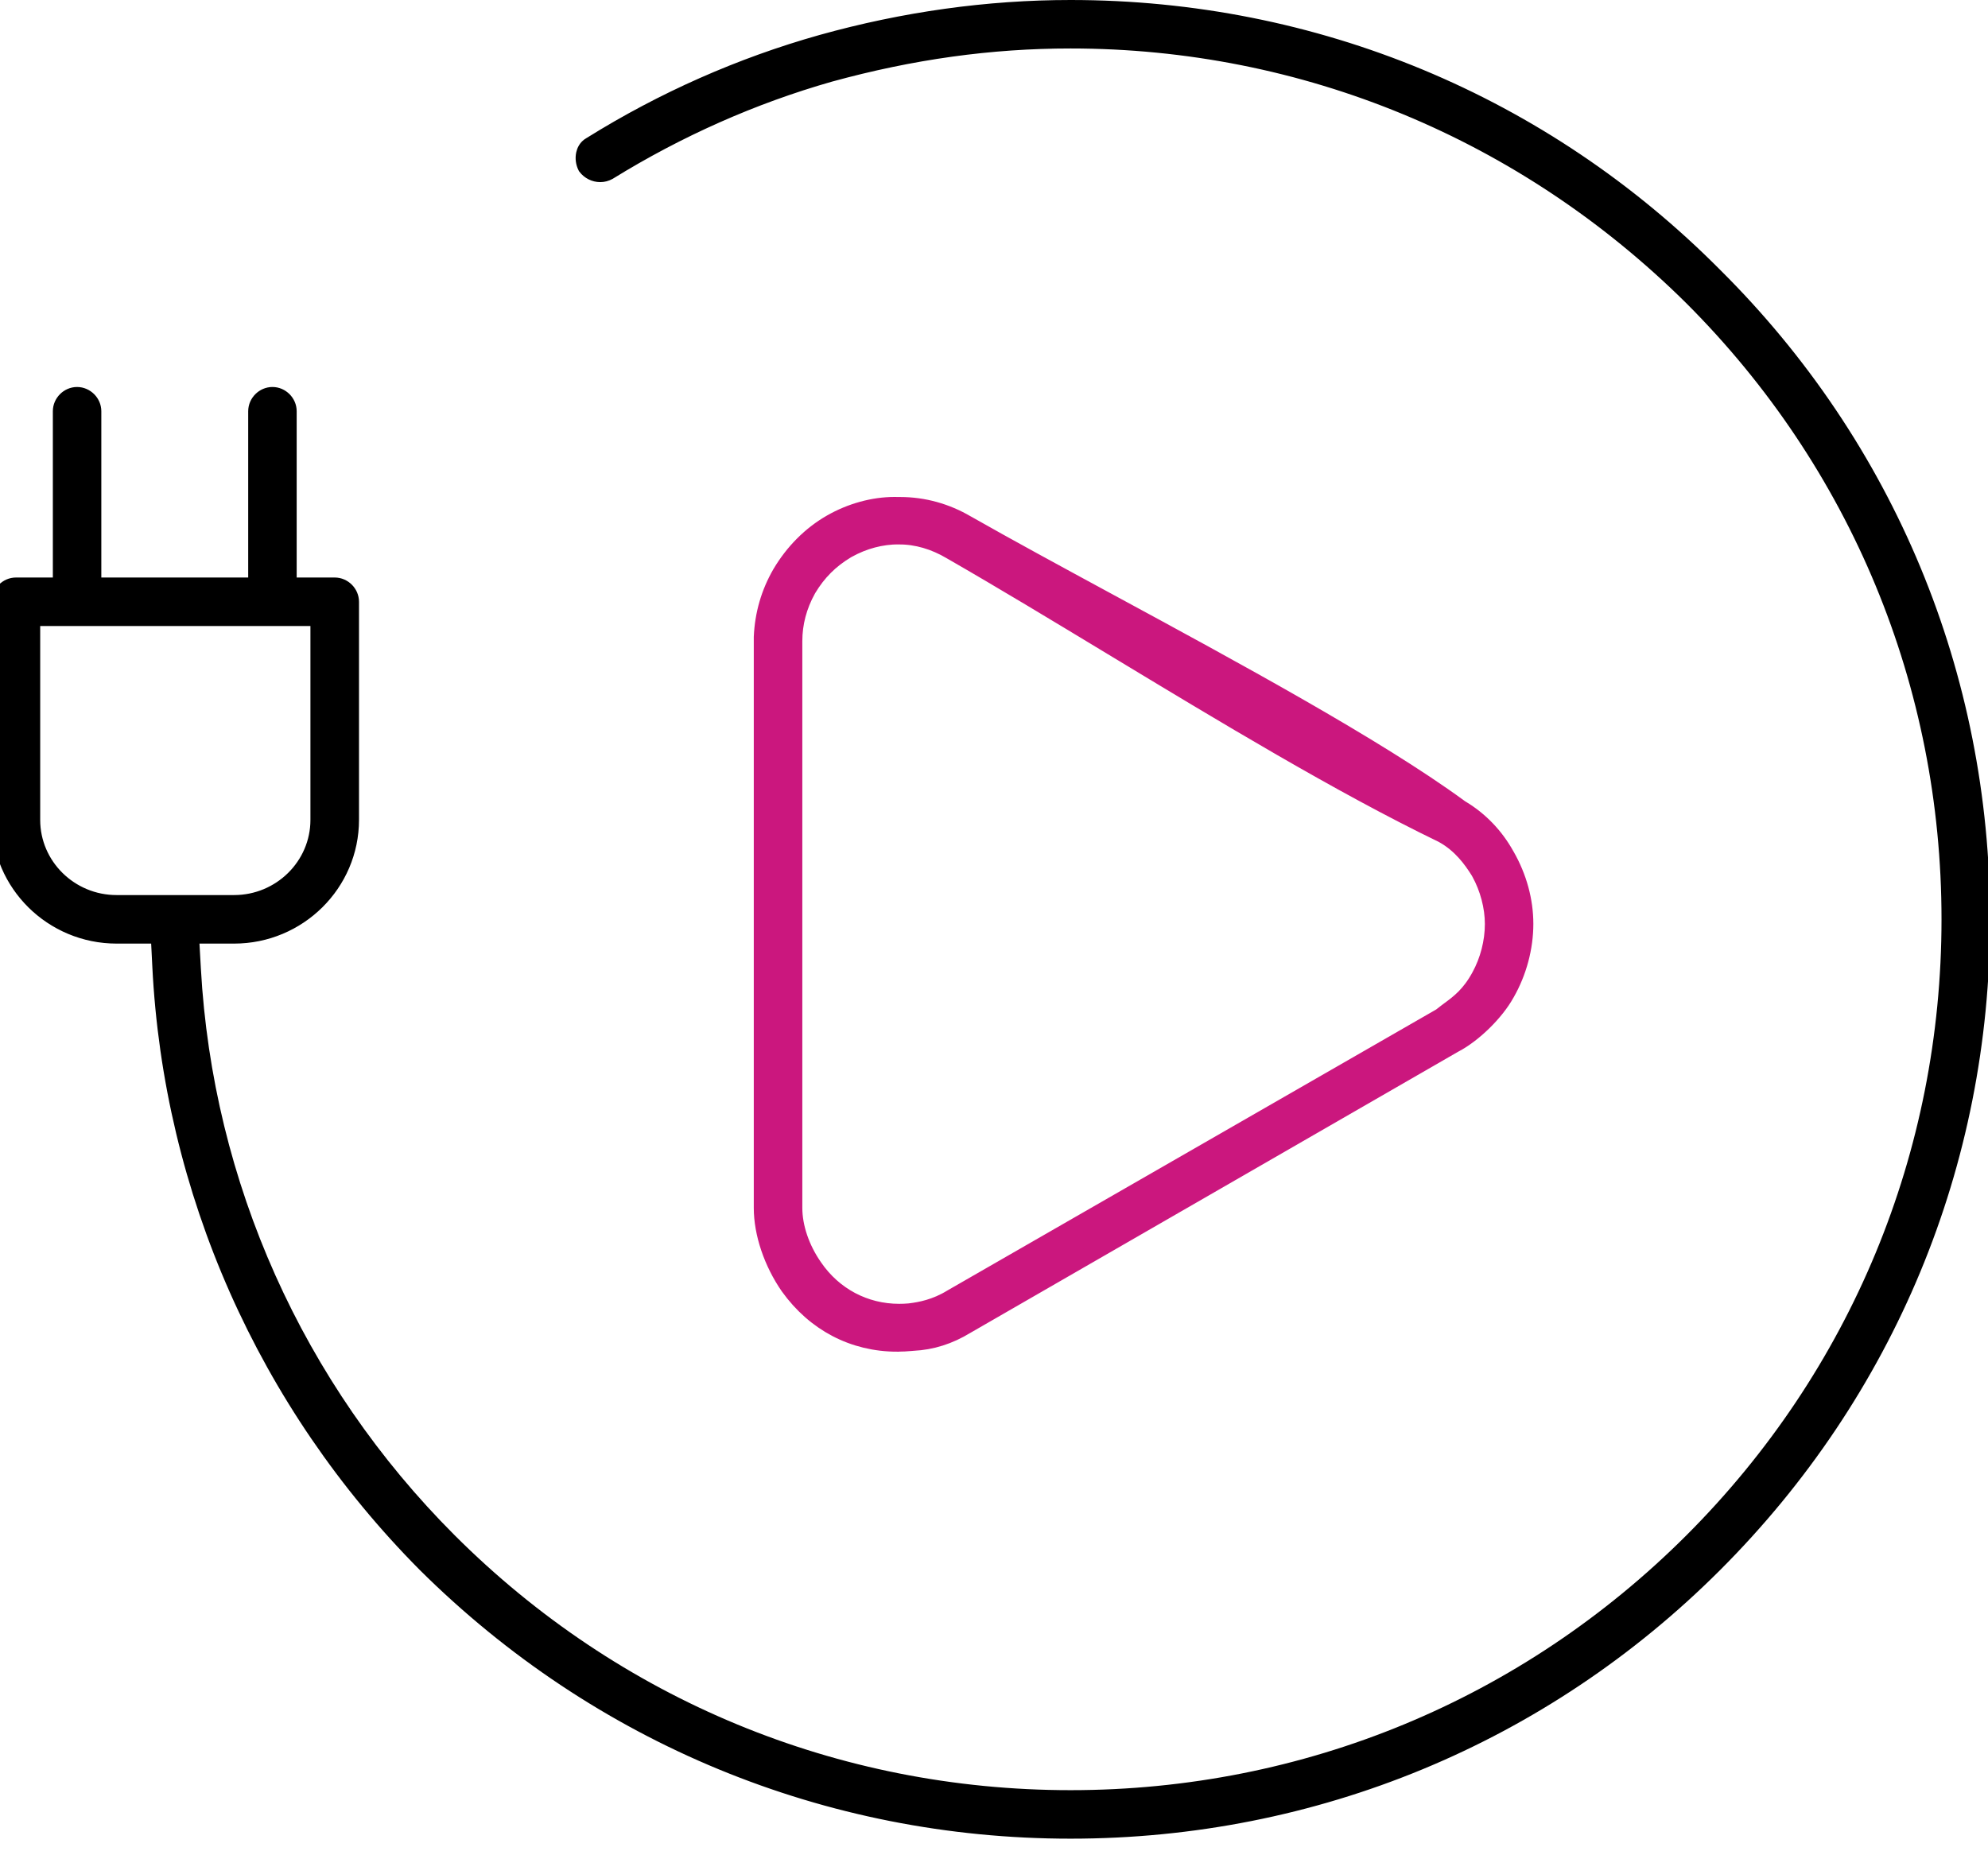 <svg width="60" height="56" viewBox="0 0 60 56" fill="none" xmlns="http://www.w3.org/2000/svg">
<path d="M32.311 55.249C24.978 55.249 18.064 52.394 12.845 47.211C8.025 42.355 5.182 35.938 4.846 29.149L4.8 28.232H3.52C1.579 28.232 0 26.668 0 24.747V18.165C0 17.903 0.22 17.682 0.482 17.682H1.845V12.412C1.845 12.152 2.065 11.931 2.326 11.931C2.586 11.931 2.808 12.152 2.808 12.412V17.682H7.741V12.412C7.741 12.152 7.961 11.931 8.223 11.931C8.484 11.931 8.704 12.152 8.704 12.412V17.682H10.103C10.365 17.682 10.585 17.903 10.585 18.165V24.747C10.585 26.668 9.006 28.232 7.065 28.232H5.756L5.813 29.249C6.175 35.76 8.92 41.893 13.544 46.516C18.555 51.526 25.22 54.285 32.311 54.285C39.403 54.285 46.066 51.526 51.078 46.516C56.087 41.506 58.847 34.841 58.847 27.749C58.847 20.657 56.087 13.992 51.078 8.982C46.025 3.971 39.362 1.213 32.311 1.213C29.898 1.213 27.519 1.543 25.039 2.224C22.708 2.889 20.466 3.885 18.365 5.182C18.287 5.225 18.203 5.247 18.116 5.247C17.947 5.247 17.789 5.167 17.686 5.032C17.626 4.913 17.608 4.776 17.636 4.65C17.654 4.568 17.701 4.455 17.82 4.387L17.847 4.371C20.017 3.02 22.356 1.985 24.796 1.298C27.287 0.602 29.816 0.25 32.311 0.25C39.671 0.25 46.569 3.116 51.736 8.319C56.945 13.49 59.812 20.39 59.812 27.75C59.812 35.111 56.945 42.01 51.738 47.215C46.556 52.396 39.657 55.249 32.311 55.249ZM0.963 24.747C0.963 26.137 2.109 27.267 3.519 27.267H7.064C8.472 27.267 9.619 26.136 9.619 24.747V18.646H0.963V24.747Z" fill="black" stroke="black" stroke-width="0.5"/>
<path d="M27.082 40.55C25.758 40.55 24.593 39.941 23.8 38.835C23.299 38.112 23 37.225 23 36.461V19.228C23.03 18.538 23.218 17.892 23.558 17.305C23.939 16.66 24.468 16.129 25.083 15.778C25.678 15.437 26.359 15.25 27 15.25C27.045 15.25 27.089 15.25 27.133 15.252H27.152H27.172C27.872 15.252 28.564 15.444 29.177 15.806L29.191 15.813C30.421 16.513 31.897 17.313 33.459 18.16C37.24 20.208 41.527 22.53 44.038 24.364L44.072 24.39L44.109 24.412C44.671 24.749 45.137 25.237 45.46 25.822L45.468 25.835C45.834 26.477 46.028 27.186 46.028 27.888C46.028 28.603 45.829 29.346 45.468 29.978L45.46 29.991C45.146 30.562 44.477 31.218 43.904 31.518L43.887 31.527L29.164 40.014C28.648 40.329 28.122 40.496 27.557 40.524H27.534L27.51 40.528C27.368 40.541 27.225 40.549 27.084 40.549L27.082 40.55ZM27.135 16.181C26.596 16.181 26.073 16.319 25.582 16.592L25.554 16.608C25.059 16.905 24.689 17.275 24.391 17.771L24.375 17.799C24.103 18.29 23.965 18.812 23.965 19.352V36.461C23.965 37.042 24.187 37.691 24.573 38.243C25.163 39.106 26.099 39.605 27.136 39.605C27.236 39.605 27.339 39.601 27.44 39.592L27.472 39.588C27.777 39.551 28.236 39.466 28.715 39.171L43.486 30.678L43.545 30.632C43.612 30.577 43.677 30.531 43.737 30.485C44.028 30.271 44.356 30.027 44.657 29.473C44.919 28.997 45.065 28.435 45.065 27.889C45.065 27.371 44.915 26.805 44.654 26.335L44.642 26.314L44.629 26.292C44.408 25.939 44.086 25.495 43.555 25.2L43.532 25.187L43.507 25.175C40.455 23.698 36.954 21.581 33.567 19.533C31.856 18.498 30.241 17.521 28.708 16.64C28.198 16.337 27.668 16.183 27.134 16.183L27.135 16.181Z" fill="#CB177E" stroke="#CB177E" stroke-width="0.5"/>
</svg>
